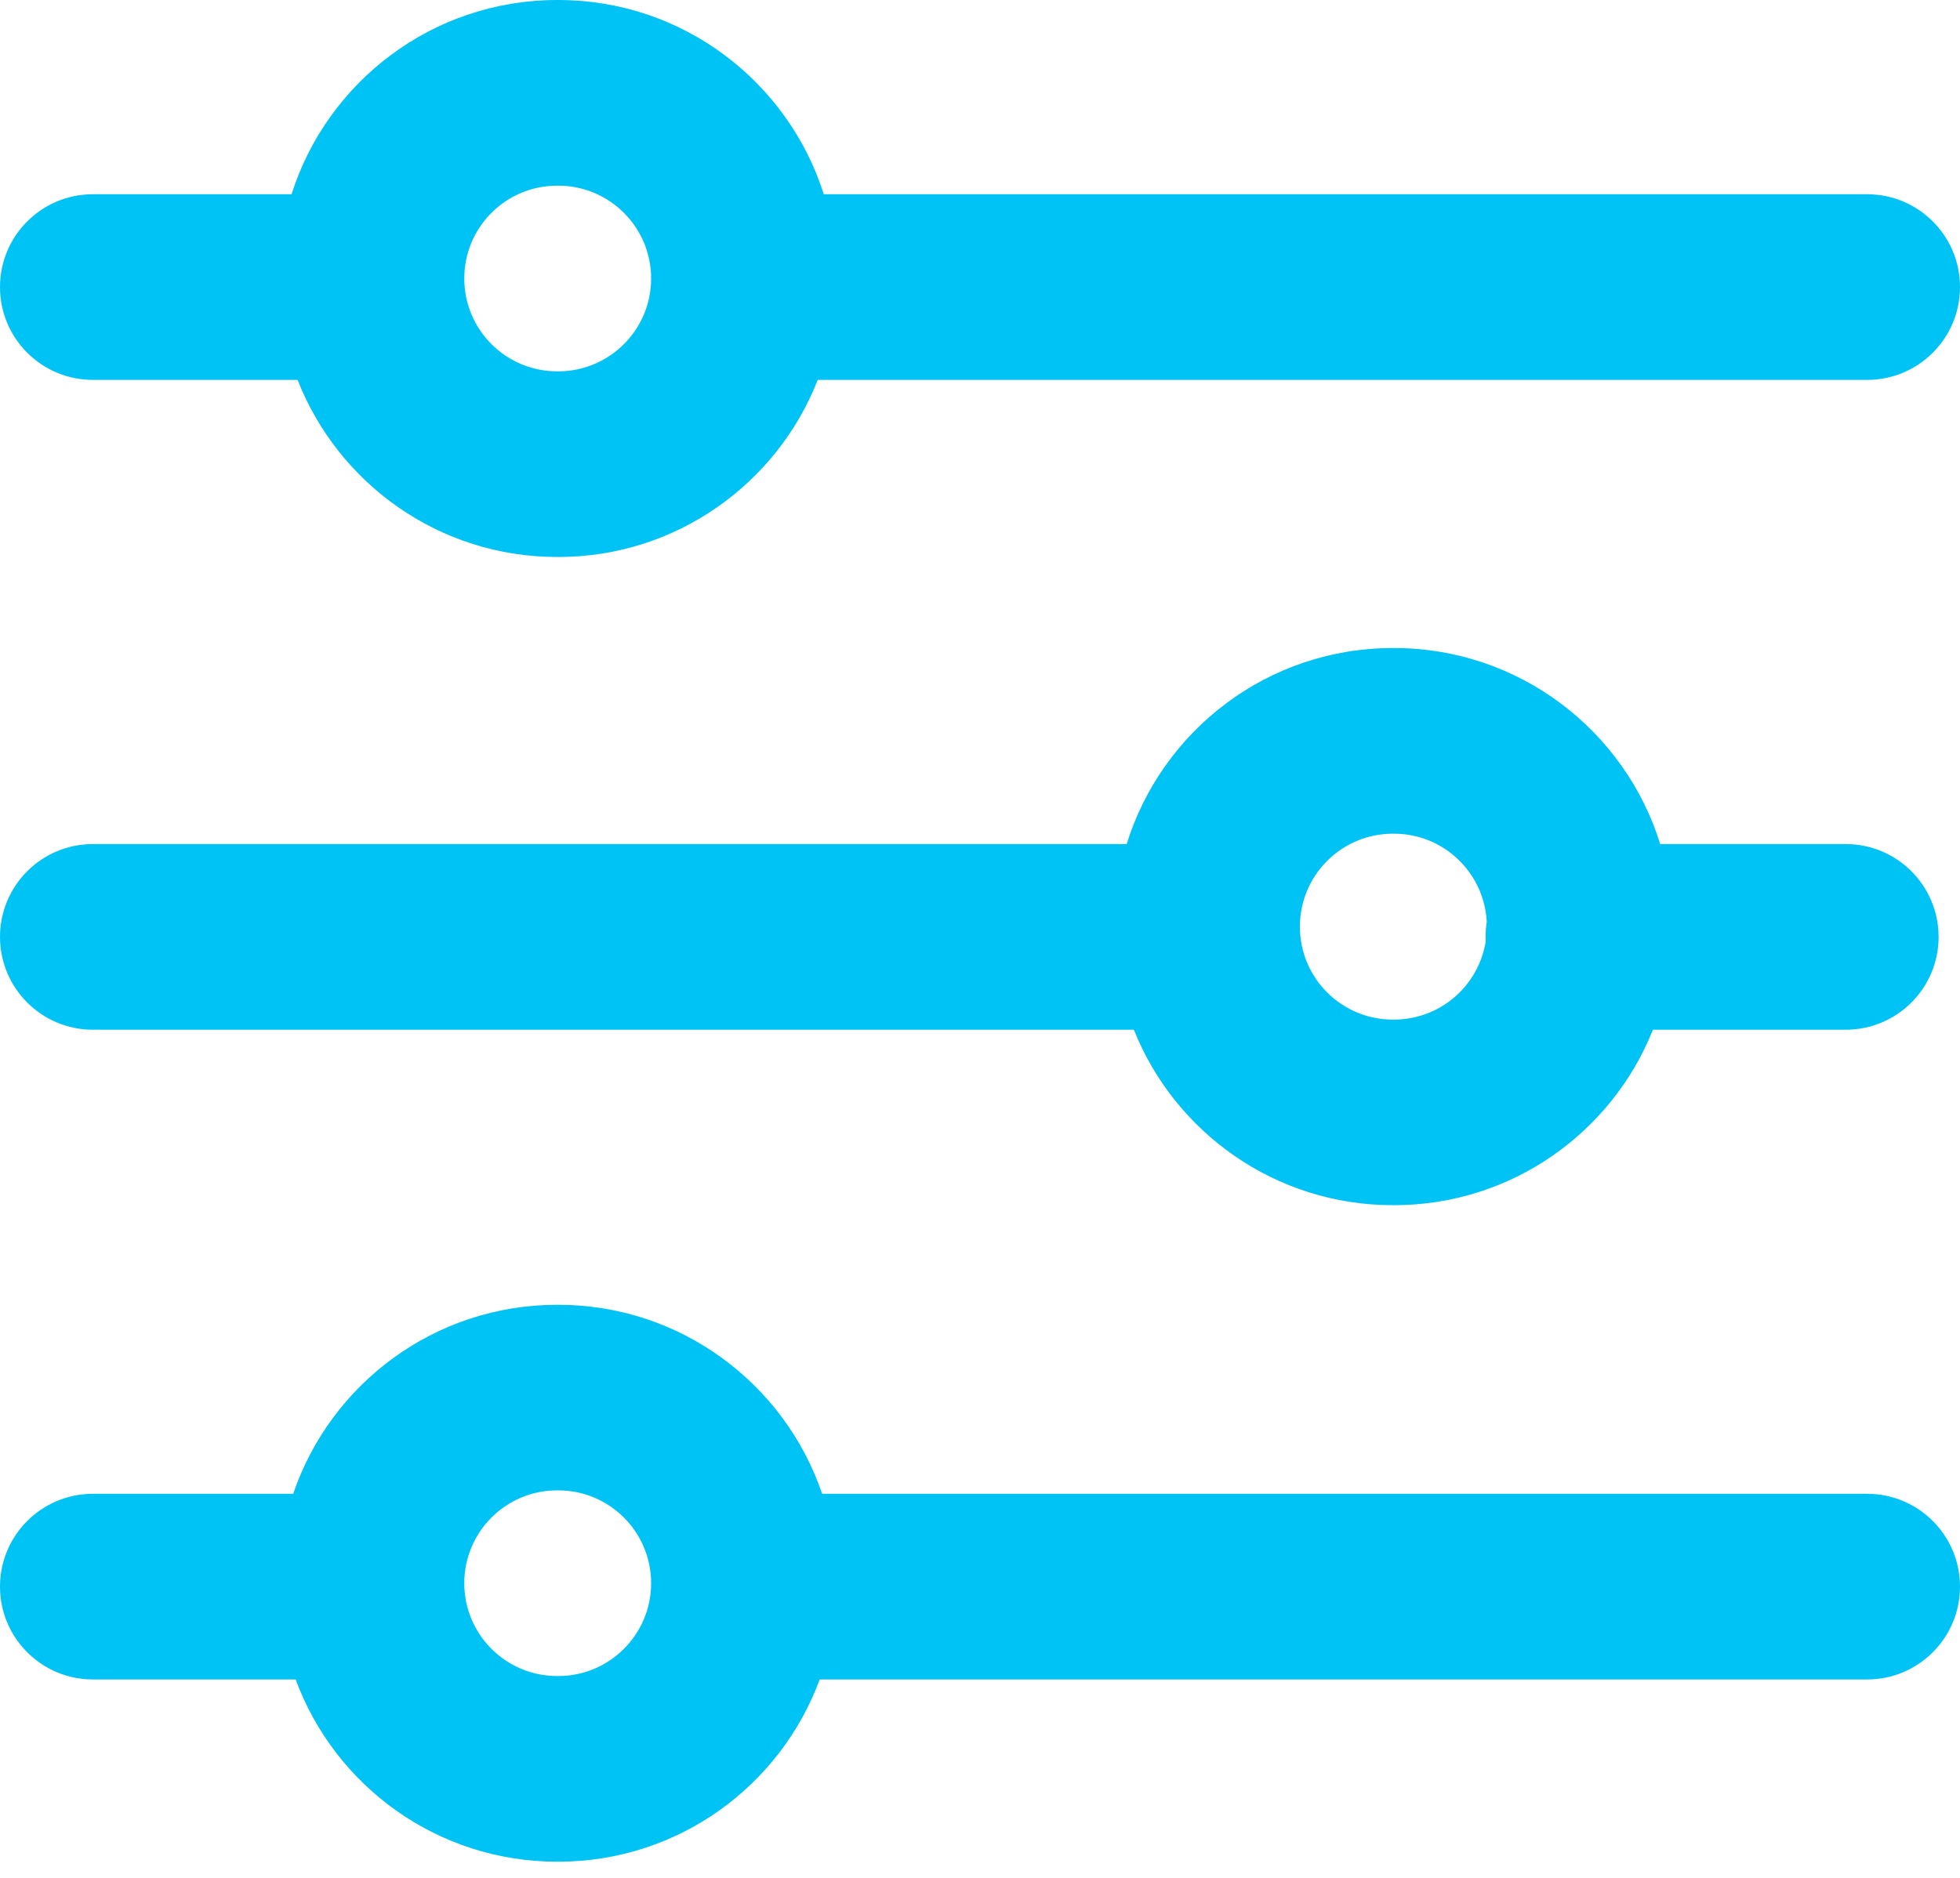 <svg width="24" height="23" viewBox="0 0 24 23" fill="none" xmlns="http://www.w3.org/2000/svg">
<path fill-rule="evenodd" clip-rule="evenodd" d="M20.24 12.612C19.738 13.871 18.508 14.761 17.069 14.761H17.055C15.617 14.761 14.386 13.871 13.884 12.612H1.137C0.509 12.612 0 12.103 0 11.475C0 10.847 0.509 10.338 1.137 10.338H13.796C14.227 8.947 15.523 7.937 17.055 7.937H17.069C18.601 7.937 19.898 8.947 20.329 10.338H22.601C23.229 10.338 23.738 10.847 23.738 11.475C23.738 12.103 23.229 12.612 22.601 12.612H20.24ZM3.57 2.379C4.007 1 5.298 0 6.822 0H6.836C8.36 0 9.65 1 10.087 2.379H22.863C23.491 2.379 24 2.888 24 3.516C24 4.144 23.491 4.653 22.863 4.653H10.013C9.517 5.922 8.281 6.822 6.836 6.822H6.822C5.376 6.822 4.141 5.922 3.644 4.653H1.137C0.509 4.653 0 4.144 0 3.516C0 2.888 0.509 2.379 1.137 2.379H3.57ZM10.037 20.57C9.557 21.873 8.305 22.802 6.836 22.802H6.822C5.352 22.802 4.1 21.873 3.62 20.57H1.137C0.509 20.57 0 20.061 0 19.433C0 18.805 0.509 18.296 1.137 18.296H3.59C4.047 16.95 5.321 15.981 6.822 15.981H6.836C8.336 15.981 9.61 16.95 10.067 18.296H22.863C23.491 18.296 24 18.805 24 19.433C24 20.061 23.491 20.57 22.863 20.57H10.037ZM18.192 11.533C18.191 11.514 18.191 11.495 18.191 11.475C18.191 11.412 18.196 11.351 18.205 11.291C18.175 10.69 17.678 10.211 17.069 10.211H17.055C16.426 10.211 15.917 10.721 15.917 11.35C15.917 11.978 16.426 12.488 17.055 12.488H17.069C17.635 12.488 18.104 12.075 18.192 11.533ZM6.822 2.274C6.194 2.274 5.685 2.783 5.685 3.411C5.685 4.039 6.194 4.548 6.822 4.548H6.836C7.463 4.548 7.973 4.039 7.973 3.411C7.973 2.783 7.463 2.274 6.836 2.274H6.822ZM6.822 18.254C6.194 18.254 5.685 18.763 5.685 19.391C5.685 20.019 6.194 20.528 6.822 20.528H6.836C7.463 20.528 7.973 20.019 7.973 19.391C7.973 18.763 7.463 18.254 6.836 18.254H6.822Z" fill="#00C3F5"/>
</svg>
